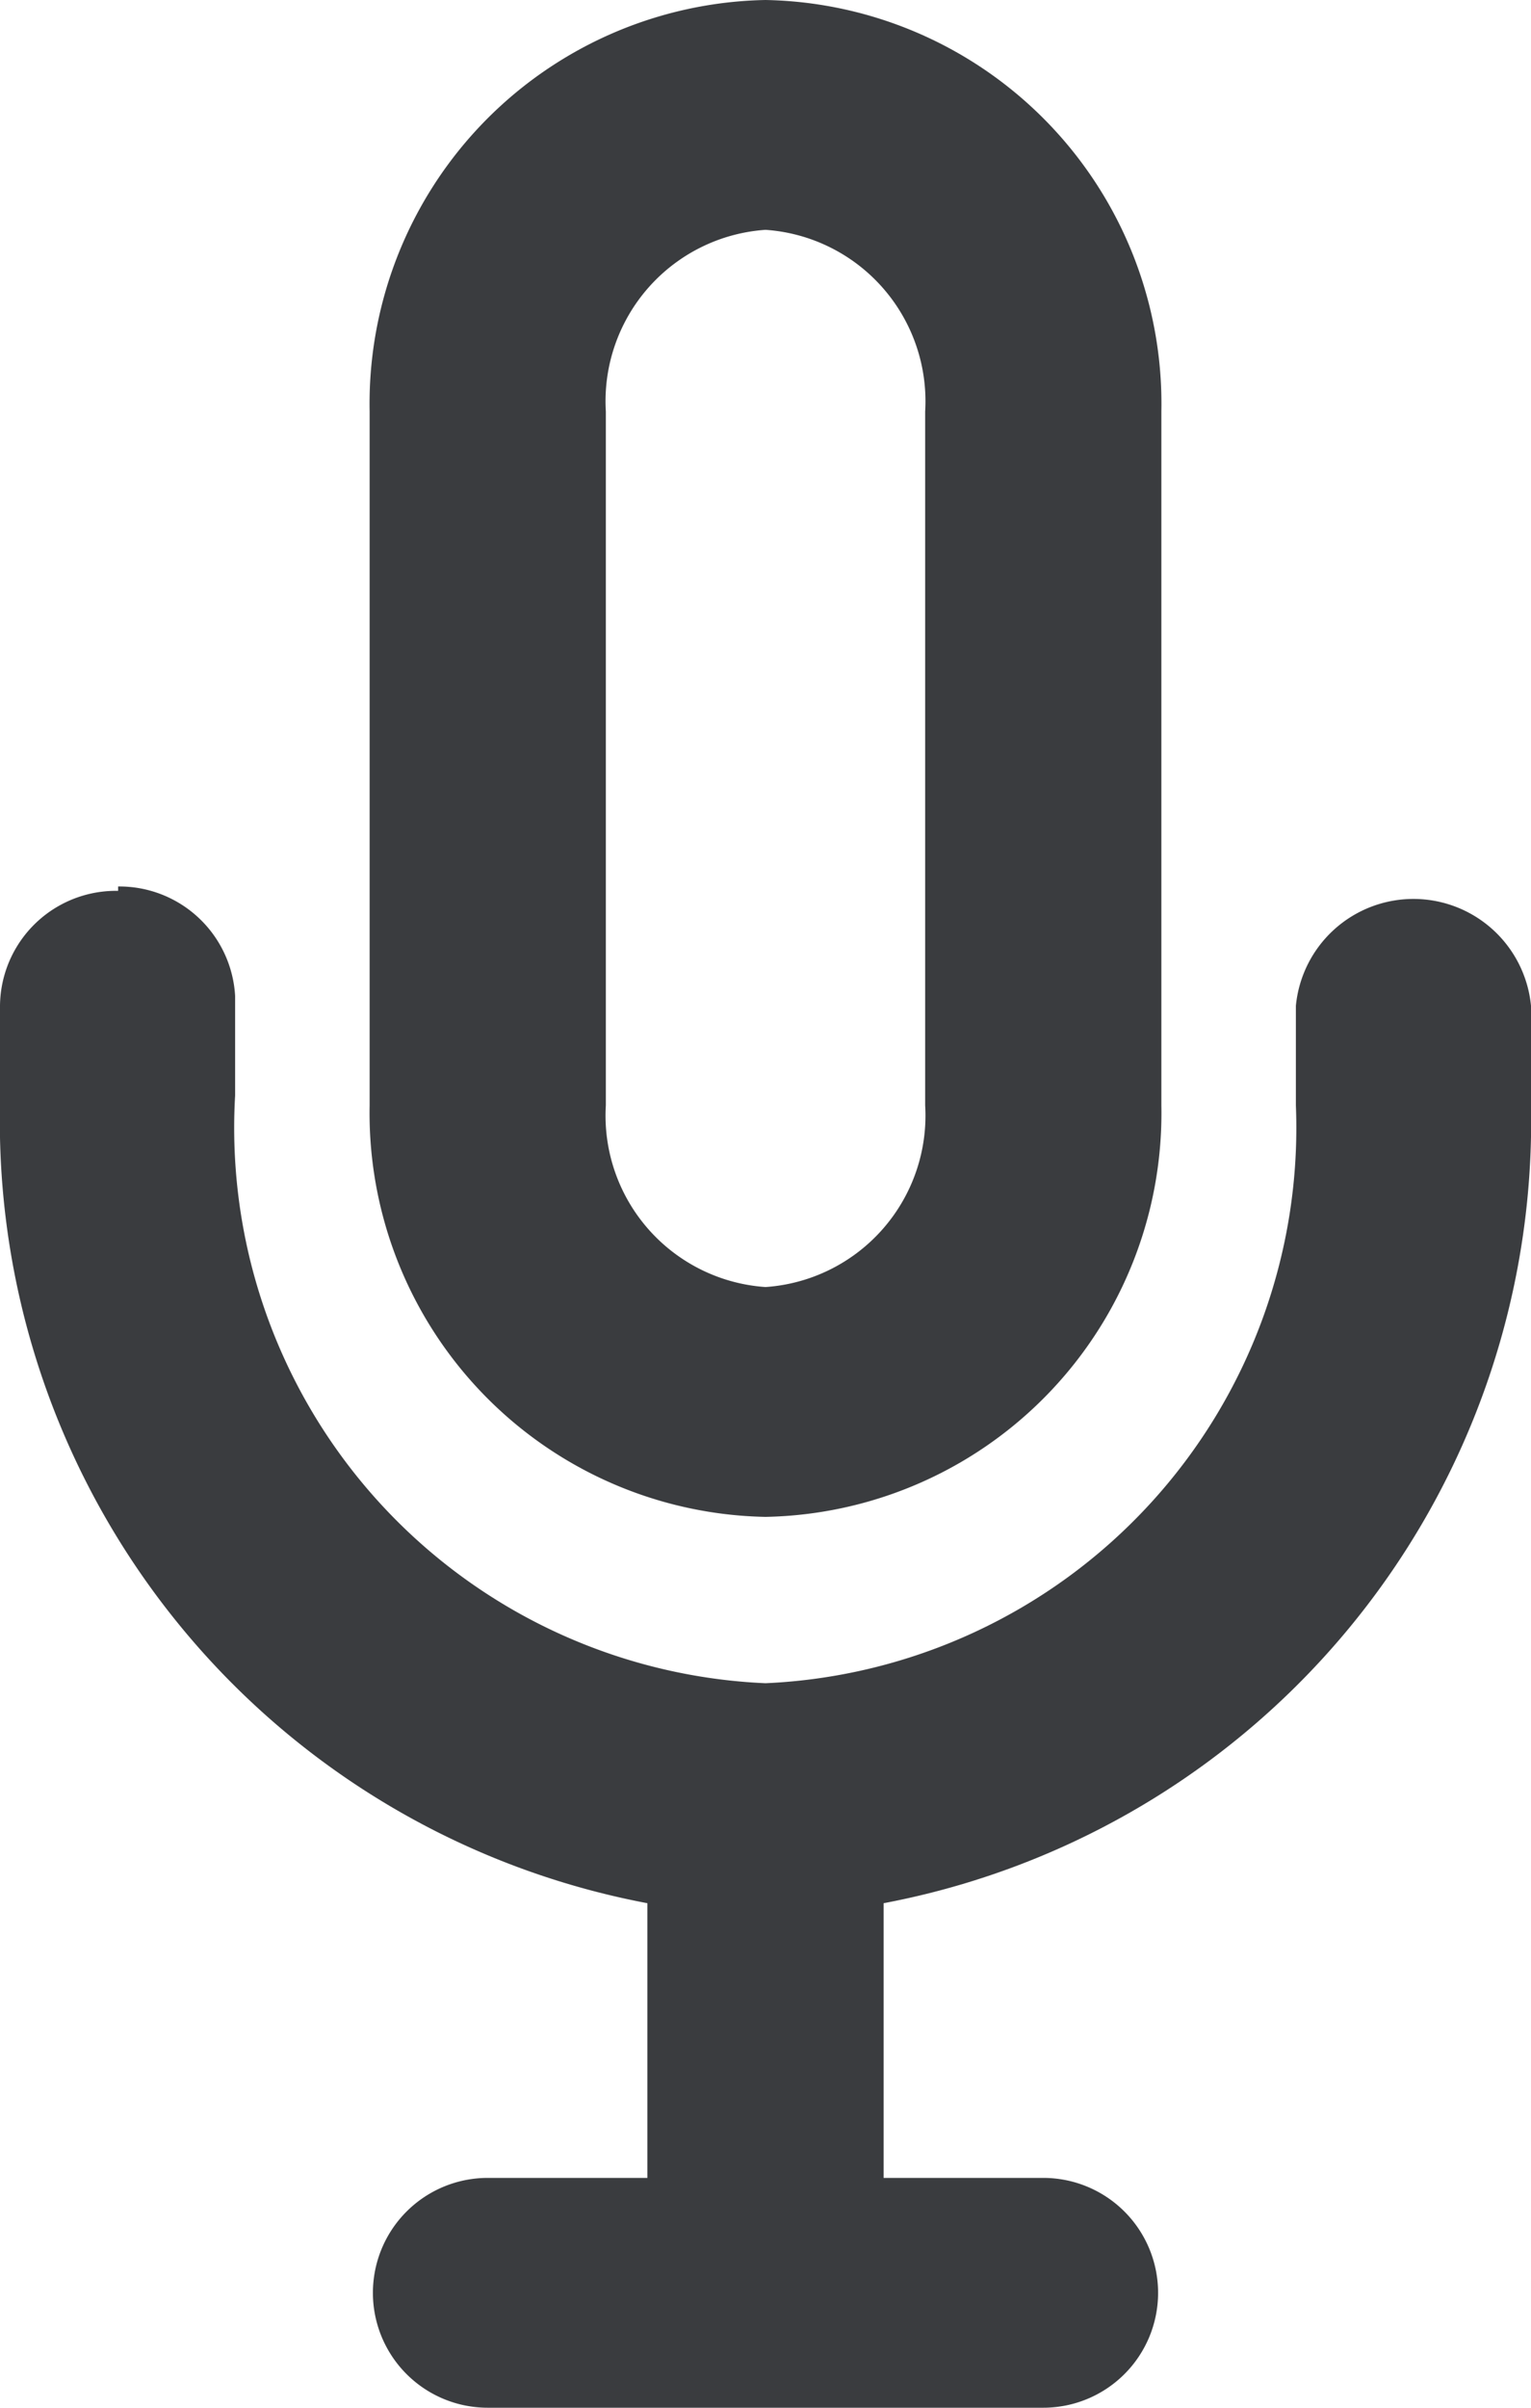 <svg xmlns="http://www.w3.org/2000/svg" viewBox="0 0 14 22"><g id="ac4ac1b0-51a4-4f2e-adf5-9e31aa4f1154" data-name="Capa 2"><g id="e8a752be-31bb-4c8c-a9e4-faac67f6b613" data-name="Capa 1"><path d="M3.38,3.76A3.69,3.69,0,0,1,7,0a3.69,3.69,0,0,1,3.62,3.76V10.1A3.69,3.69,0,0,1,7,13.86,3.69,3.69,0,0,1,3.38,10.1ZM7,2.1A1.57,1.57,0,0,0,5.54,3.76V10.1A1.57,1.57,0,0,0,7,11.76,1.57,1.57,0,0,0,8.46,10.1V3.76A1.57,1.57,0,0,0,7,2.1Zm-5.92,6a1.06,1.06,0,0,1,1.07,1v.91A5.08,5.08,0,0,0,7,15.38a5.08,5.08,0,0,0,4.85-5.28V9.19a1.08,1.08,0,0,1,2.15,0v.91a7.27,7.27,0,0,1-5.92,7.29V19.9H9.54a1.05,1.05,0,1,1,0,2.1H4.46a1.05,1.05,0,1,1,0-2.1H5.92V17.39A7.27,7.27,0,0,1,0,10.1V9.19A1.06,1.06,0,0,1,1.08,8.14Z" style="fill:#3a3c3f;fill-rule:evenodd"/></g></g></svg>